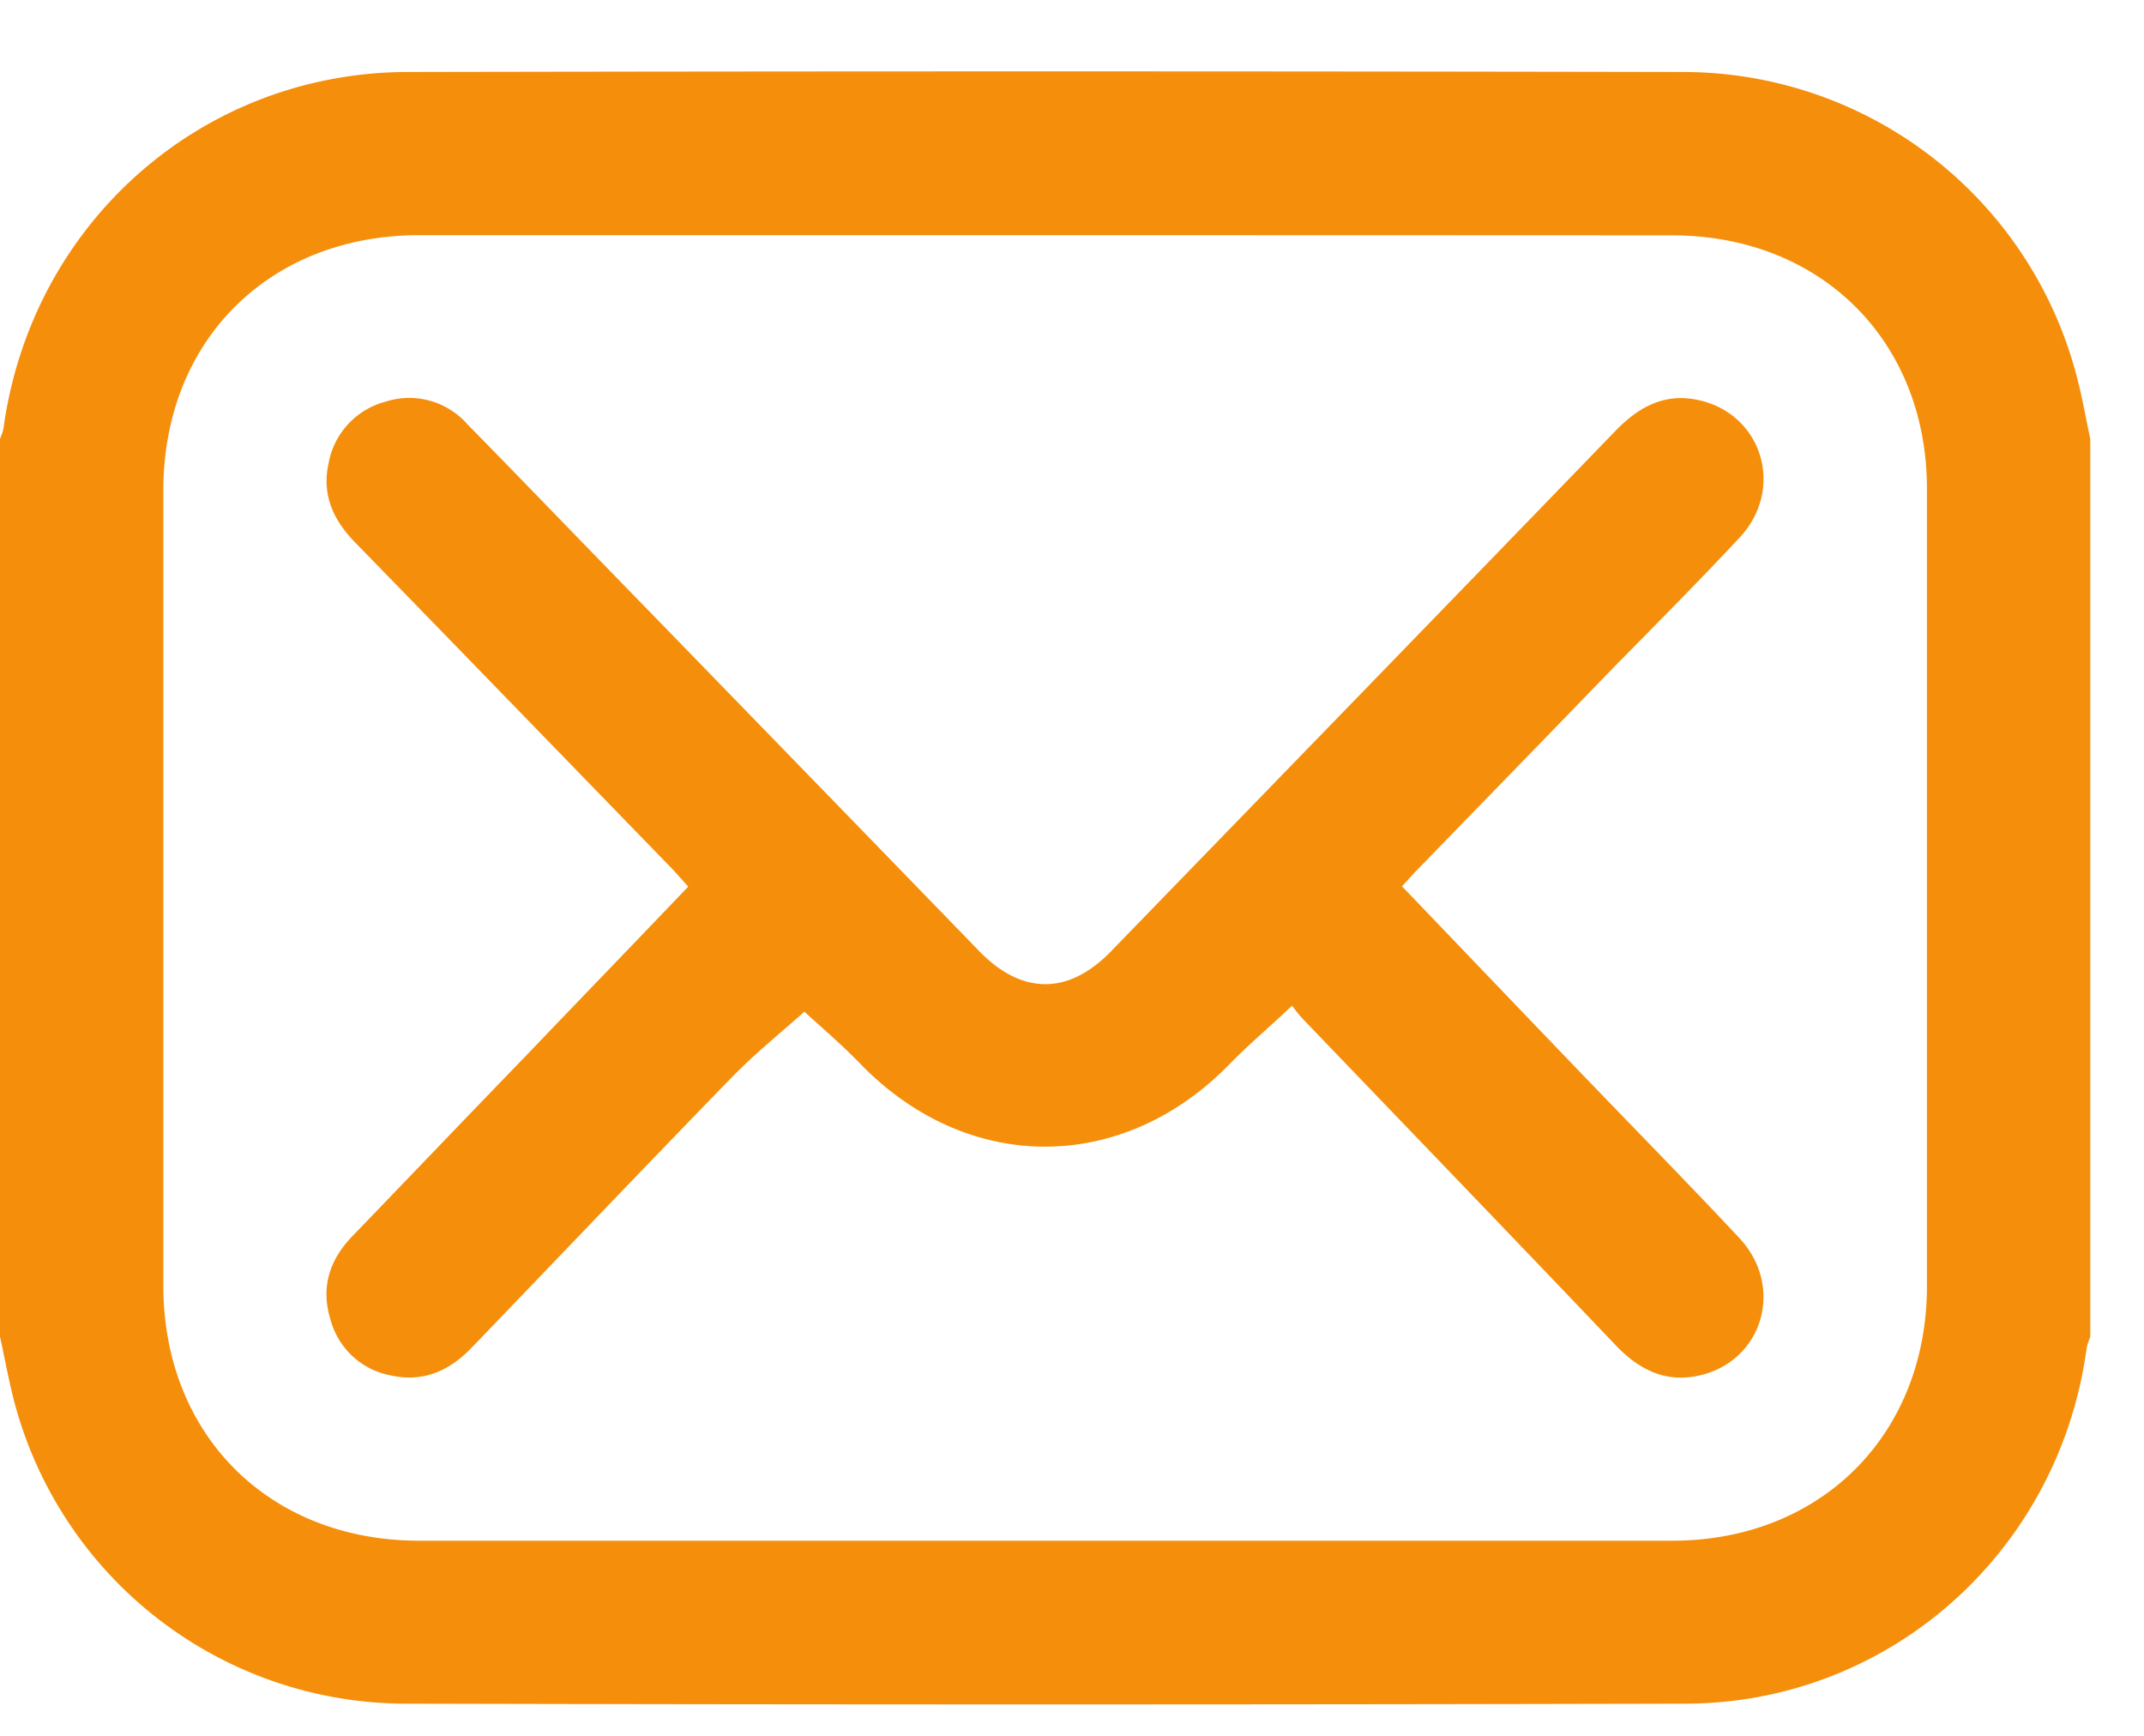 <svg xmlns="http://www.w3.org/2000/svg" width="21" height="17" viewBox="0 0 21 17"><g><g><path fill="#f58f0b" d="M0 13.09V4.3c.012-.037.03-.072.035-.112C.313 2.186 1.971.714 3.982.705c4.17-.008 8.34-.008 12.51 0a3.985 3.985 0 0 1 3.843 2.958c.057.209.093.422.139.637v8.79c-.013.037-.03.075-.036.114-.268 1.989-1.928 3.475-3.926 3.481-4.183.01-8.366.01-12.55 0a3.97 3.97 0 0 1-3.81-2.912C.09 13.547.05 13.319 0 13.09zm10.223 1.999h6.156c1.454 0 2.494-1.037 2.495-2.492V4.788c0-1.452-1.041-2.483-2.497-2.483-4.091-.002-8.182-.002-12.273-.002-1.469.002-2.504 1.033-2.504 2.5v7.788c0 1.464 1.038 2.498 2.507 2.498h6.116zm3.51-6.408c.598.623 1.183 1.236 1.768 1.844.513.534 1.032 1.062 1.536 1.6.447.48.228 1.209-.397 1.347-.325.072-.582-.057-.805-.287-1.022-1.073-2.048-2.137-3.072-3.204-.045-.047-.084-.1-.107-.132-.22.208-.428.383-.618.578-1.047 1.07-2.554 1.07-3.6.003-.19-.198-.398-.373-.559-.522-.226.202-.486.411-.718.65-.85.874-1.691 1.758-2.534 2.633-.218.23-.474.349-.79.281a.755.755 0 0 1-.601-.552c-.095-.312-.009-.578.21-.808.562-.583 1.126-1.173 1.69-1.756.53-.554 1.06-1.102 1.605-1.673-.057-.062-.107-.121-.16-.177C5.546 7.441 4.512 6.373 3.476 5.31c-.214-.22-.326-.468-.257-.776a.765.765 0 0 1 .556-.6.758.758 0 0 1 .805.223c.583.594 1.16 1.195 1.74 1.789 1.091 1.123 2.181 2.244 3.272 3.37.417.428.871.43 1.286.005 1.648-1.699 3.295-3.395 4.94-5.096.228-.238.484-.38.817-.307.626.135.85.867.406 1.345-.4.428-.814.845-1.223 1.26-.654.677-1.309 1.35-1.963 2.023l-.123.135z"/></g></g></svg>